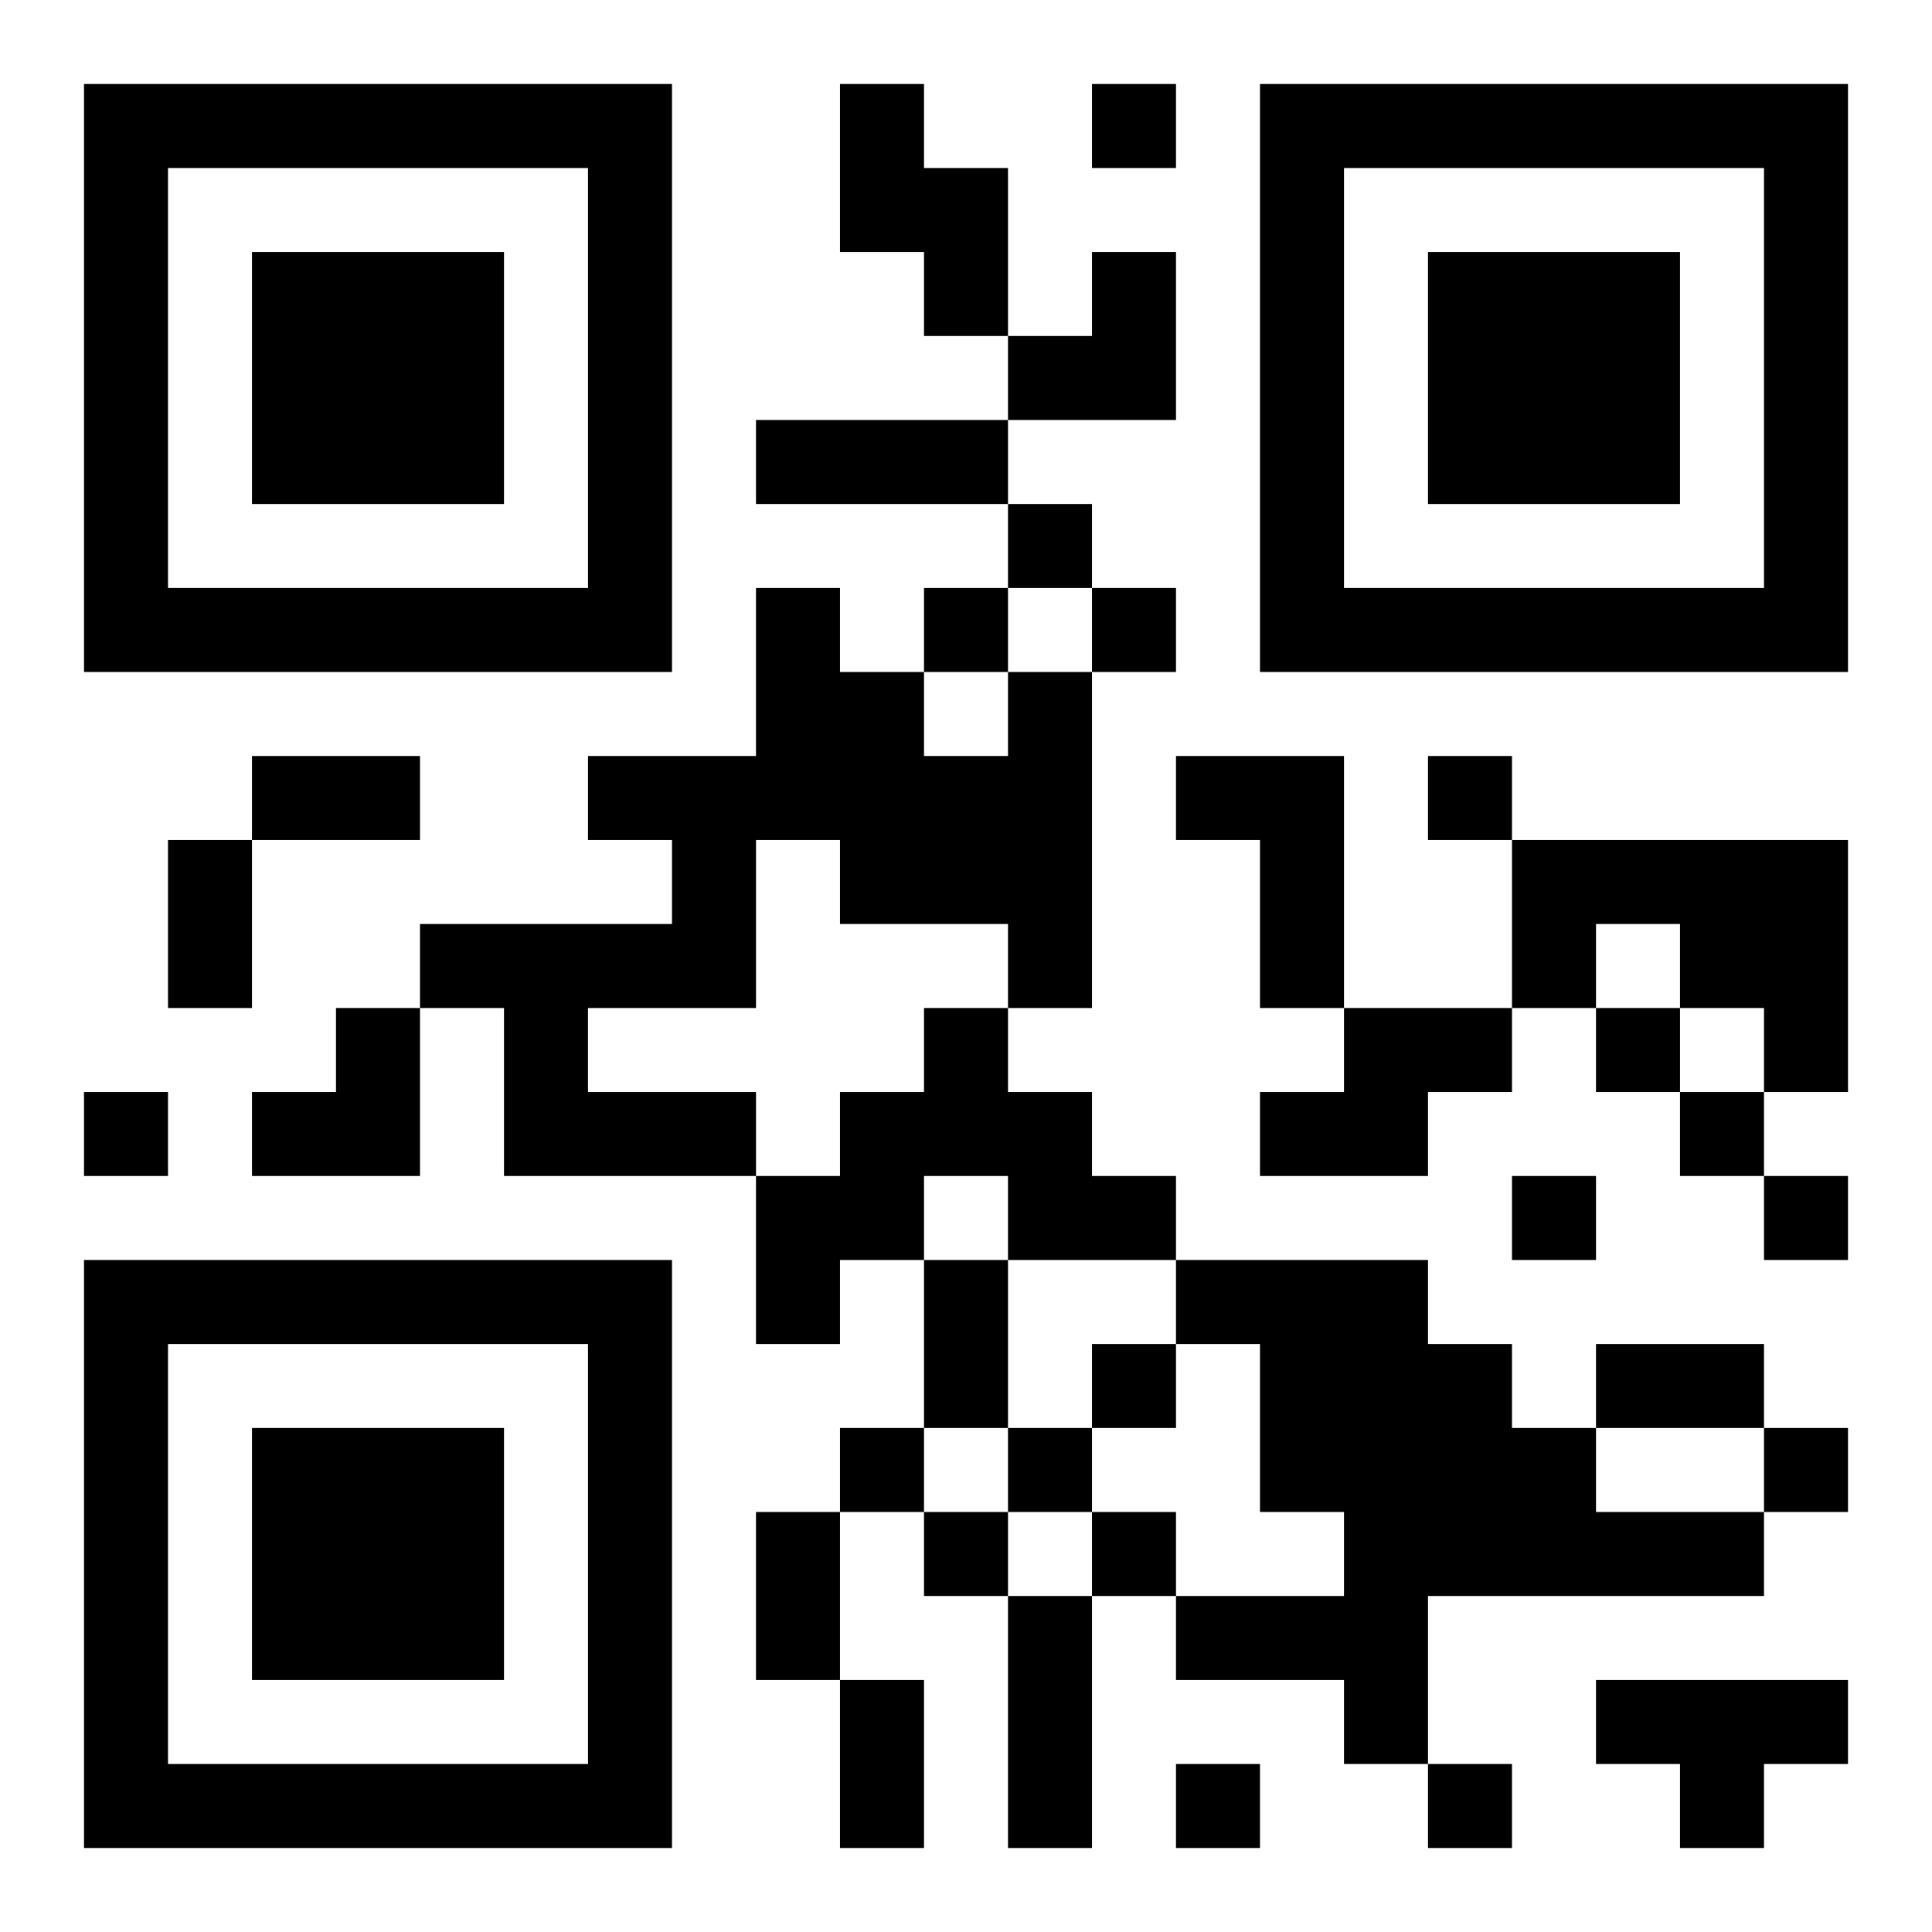 <?xml version="1.0" encoding="UTF-8"?>
<!DOCTYPE svg PUBLIC "-//W3C//DTD SVG 1.1//EN" "http://www.w3.org/Graphics/SVG/1.1/DTD/svg11.dtd">
<svg xmlns="http://www.w3.org/2000/svg" version="1.1" viewBox="0 0 23 23" stroke="none">
	<rect width="100%" height="100%" fill="#ffffff"/>
	<path d="M1,1h7v1h-7z M10,1h1v2h-1z M13,1h1v1h-1z M15,1h7v1h-7z M1,2h1v6h-1z M7,2h1v6h-1z M11,2h1v2h-1z M15,2h1v6h-1z M21,2h1v6h-1z M3,3h3v3h-3z M13,3h1v2h-1z M17,3h3v3h-3z M12,4h1v1h-1z M9,5h3v1h-3z M12,6h1v1h-1z M2,7h5v1h-5z M9,7h1v3h-1z M11,7h1v1h-1z M13,7h1v1h-1z M16,7h5v1h-5z M10,8h1v3h-1z M12,8h1v4h-1z M3,9h2v1h-2z M7,9h2v1h-2z M11,9h1v2h-1z M14,9h2v1h-2z M17,9h1v1h-1z M2,10h1v2h-1z M8,10h1v2h-1z M15,10h1v2h-1z M18,10h4v1h-4z M5,11h3v1h-3z M18,11h1v1h-1z M20,11h2v1h-2z M4,12h1v2h-1z M6,12h1v2h-1z M11,12h1v2h-1z M16,12h2v1h-2z M19,12h1v1h-1z M21,12h1v1h-1z M1,13h1v1h-1z M3,13h1v1h-1z M7,13h2v1h-2z M10,13h1v2h-1z M12,13h1v2h-1z M15,13h2v1h-2z M20,13h1v1h-1z M9,14h1v2h-1z M13,14h1v1h-1z M18,14h1v1h-1z M21,14h1v1h-1z M1,15h7v1h-7z M11,15h1v2h-1z M14,15h3v1h-3z M1,16h1v6h-1z M7,16h1v6h-1z M13,16h1v1h-1z M15,16h3v2h-3z M19,16h2v1h-2z M3,17h3v3h-3z M10,17h1v1h-1z M12,17h1v1h-1z M18,17h1v2h-1z M21,17h1v1h-1z M9,18h1v2h-1z M11,18h1v1h-1z M13,18h1v1h-1z M16,18h1v3h-1z M17,18h1v1h-1z M19,18h2v1h-2z M12,19h1v3h-1z M14,19h2v1h-2z M10,20h1v2h-1z M19,20h3v1h-3z M2,21h5v1h-5z M14,21h1v1h-1z M17,21h1v1h-1z M20,21h1v1h-1z" fill="#000000"/>
</svg>

